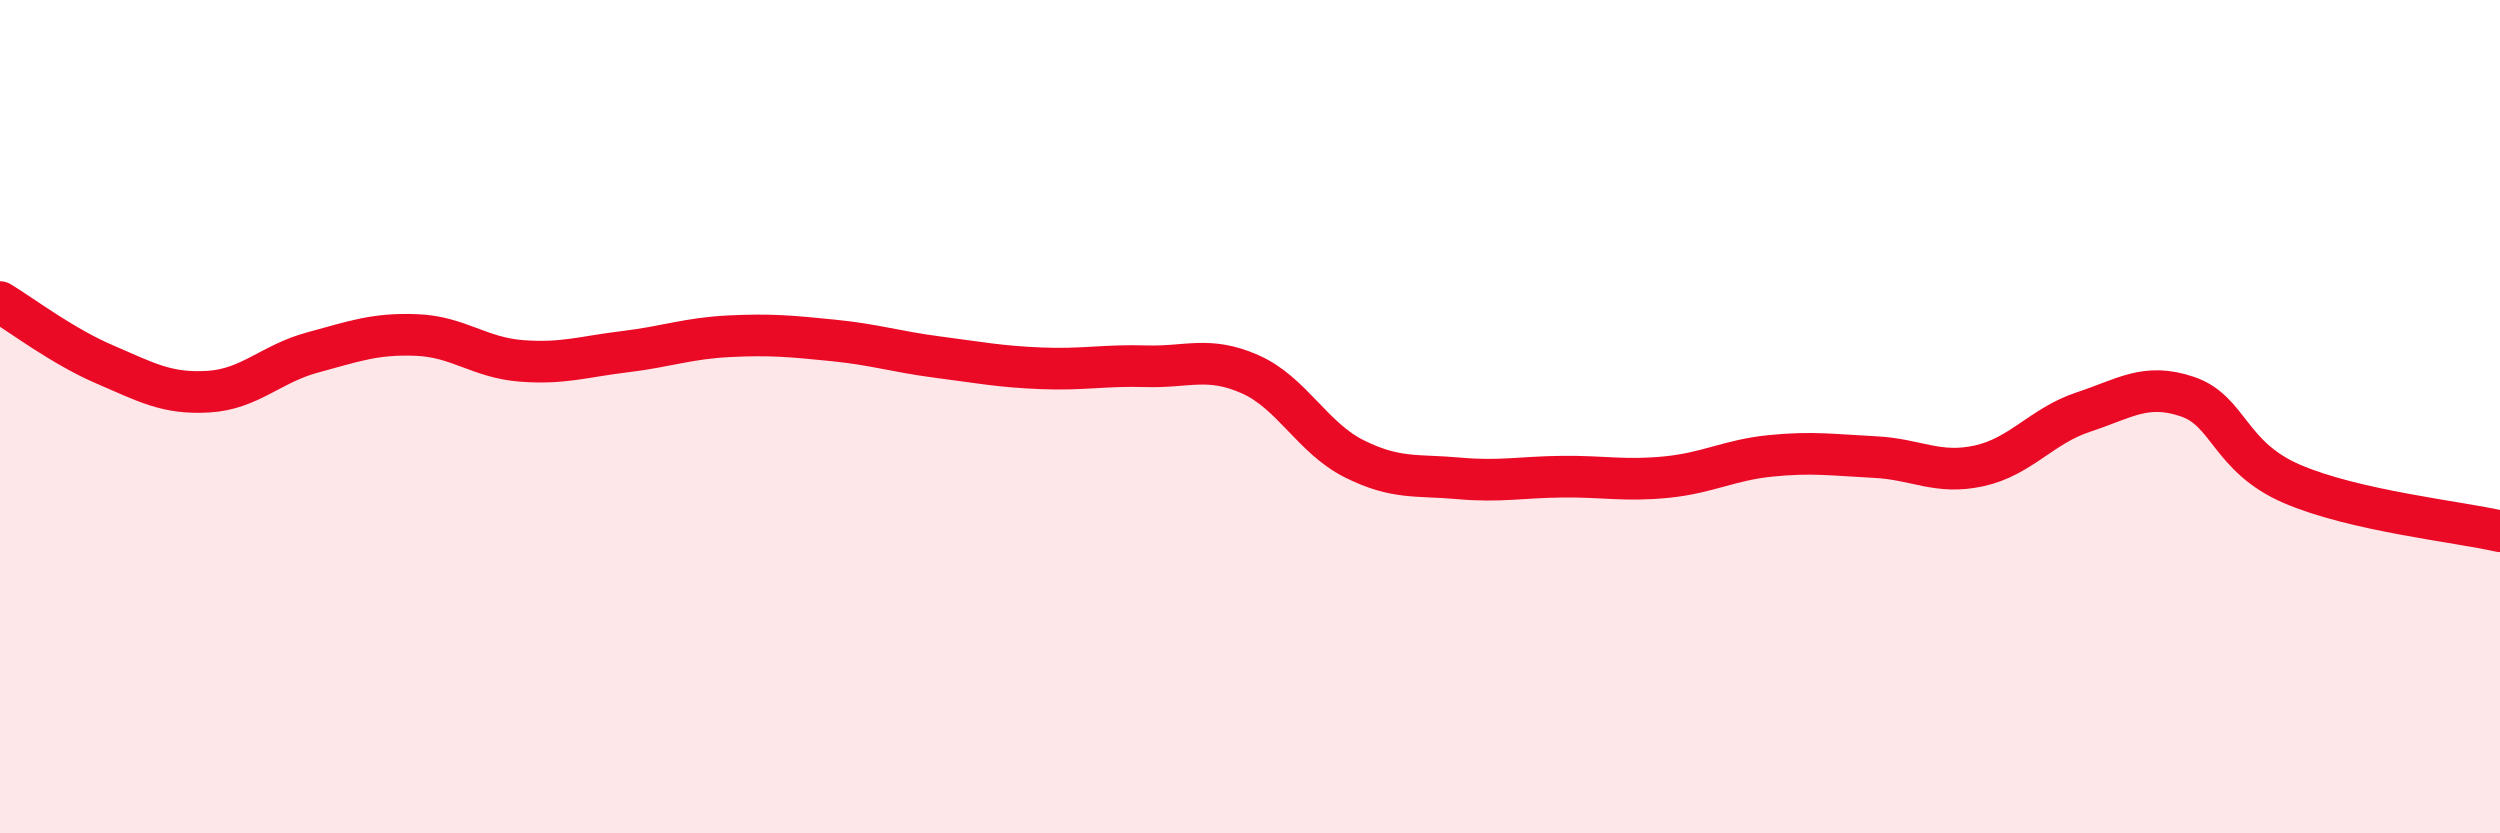 
    <svg width="60" height="20" viewBox="0 0 60 20" xmlns="http://www.w3.org/2000/svg">
      <path
        d="M 0,7.25 C 0.5,7.55 1.5,8.31 2.5,8.74 C 3.5,9.17 4,9.46 5,9.4 C 6,9.34 6.5,8.73 7.5,8.46 C 8.5,8.19 9,8 10,8.04 C 11,8.08 11.5,8.58 12.5,8.66 C 13.5,8.74 14,8.56 15,8.44 C 16,8.32 16.5,8.12 17.5,8.07 C 18.5,8.02 19,8.07 20,8.17 C 21,8.27 21.5,8.44 22.5,8.57 C 23.5,8.7 24,8.8 25,8.84 C 26,8.88 26.5,8.76 27.5,8.79 C 28.5,8.82 29,8.54 30,8.98 C 31,9.42 31.5,10.51 32.5,11.01 C 33.5,11.51 34,11.39 35,11.48 C 36,11.57 36.5,11.45 37.5,11.44 C 38.5,11.43 39,11.55 40,11.45 C 41,11.35 41.5,11.04 42.5,10.94 C 43.5,10.84 44,10.92 45,10.97 C 46,11.02 46.5,11.4 47.5,11.18 C 48.5,10.96 49,10.22 50,9.89 C 51,9.56 51.5,9.18 52.5,9.52 C 53.5,9.86 53.5,10.96 55,11.61 C 56.5,12.26 59,12.52 60,12.75L60 20L0 20Z"
        fill="#EB0A25"
        opacity="0.1"
        stroke-linecap="round"
        stroke-linejoin="round"
      />
      <path
        d="M 0,7.25 C 0.5,7.55 1.5,8.31 2.5,8.74 C 3.5,9.17 4,9.46 5,9.4 C 6,9.34 6.5,8.73 7.5,8.46 C 8.5,8.19 9,8 10,8.04 C 11,8.08 11.5,8.58 12.5,8.66 C 13.5,8.74 14,8.56 15,8.44 C 16,8.32 16.5,8.12 17.5,8.07 C 18.5,8.02 19,8.07 20,8.17 C 21,8.27 21.5,8.44 22.5,8.57 C 23.5,8.7 24,8.8 25,8.84 C 26,8.88 26.5,8.76 27.5,8.79 C 28.5,8.82 29,8.54 30,8.98 C 31,9.42 31.5,10.51 32.5,11.01 C 33.5,11.51 34,11.39 35,11.48 C 36,11.57 36.5,11.45 37.5,11.44 C 38.5,11.43 39,11.55 40,11.45 C 41,11.35 41.5,11.04 42.5,10.94 C 43.5,10.84 44,10.92 45,10.97 C 46,11.02 46.5,11.4 47.5,11.18 C 48.5,10.96 49,10.22 50,9.89 C 51,9.56 51.5,9.18 52.5,9.52 C 53.5,9.86 53.5,10.96 55,11.61 C 56.5,12.26 59,12.52 60,12.75"
        stroke="#EB0A25"
        stroke-width="1"
        fill="none"
        stroke-linecap="round"
        stroke-linejoin="round"
      />
    </svg>
  
